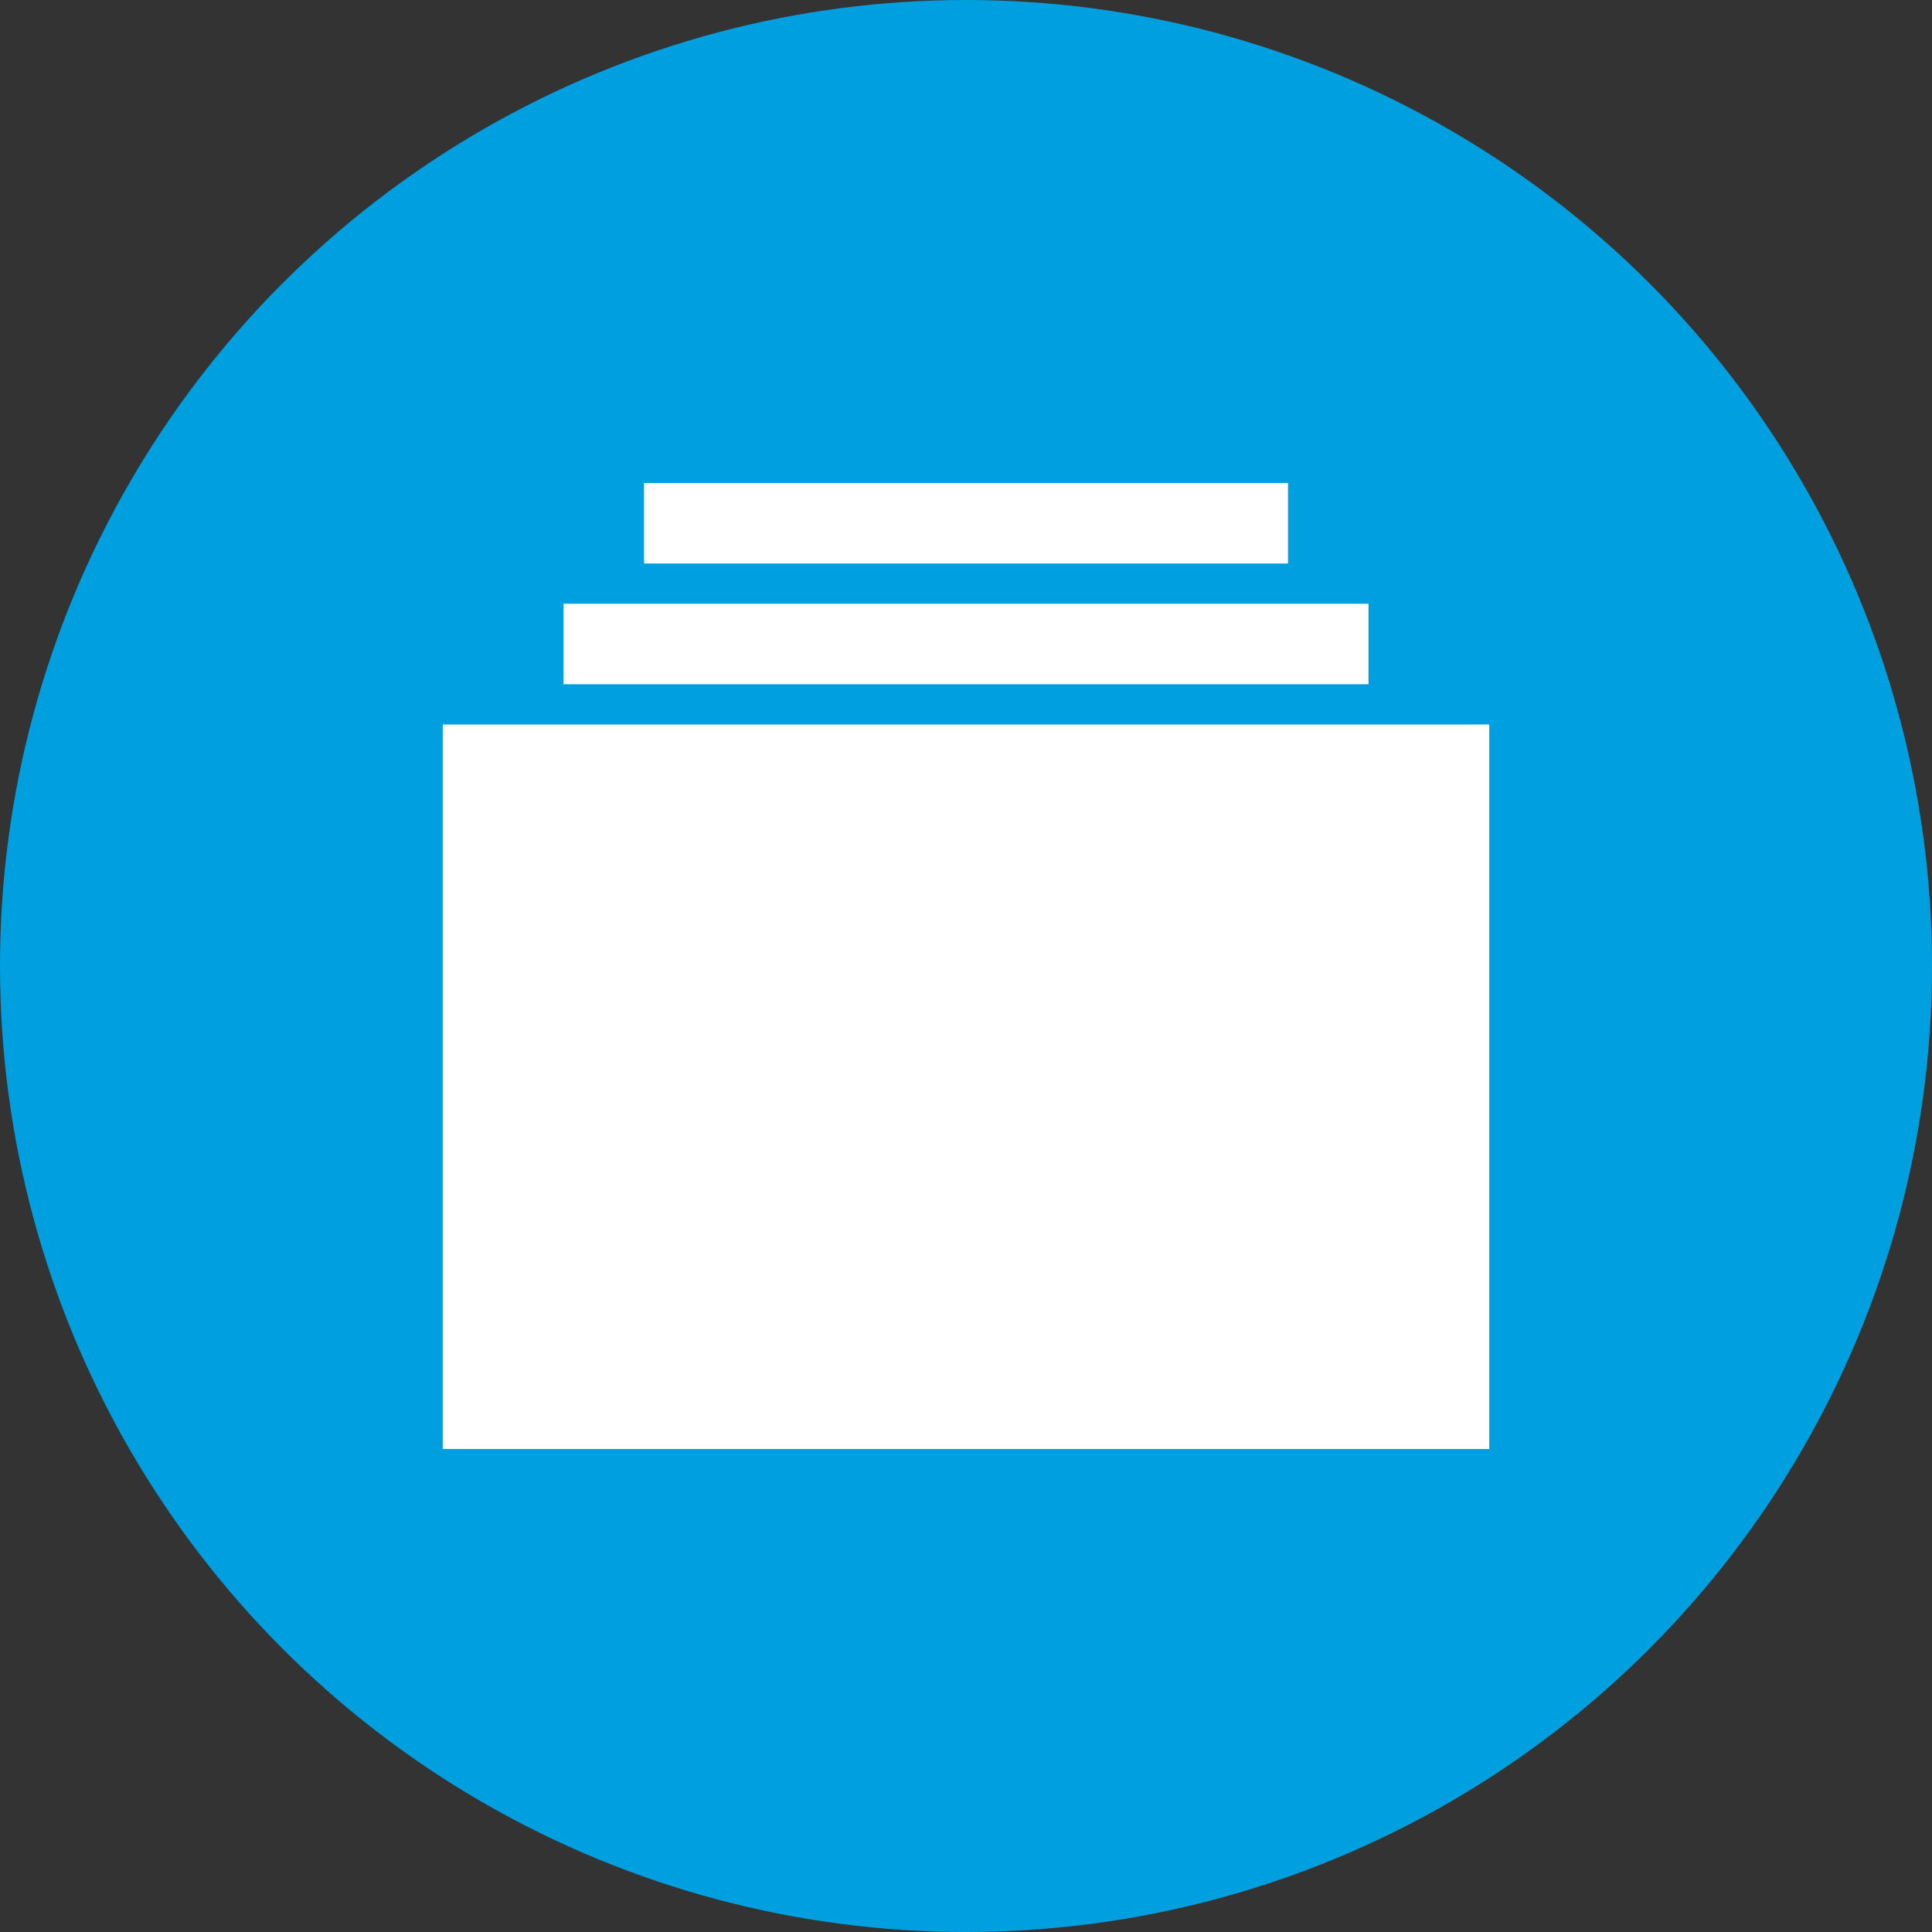 <svg width="30" height="30" viewBox="0 0 30 30" fill="none" xmlns="http://www.w3.org/2000/svg">
    <rect x="0" y="0" width="30" height="30" fill="#333333" stroke="none"/>
    <circle cx="15" cy="15" r="15" fill="#00A0E0"/>
    <path d="M20 7.5H10V8.75H20V7.5Z" fill="white"/>
    <path d="M21.25 9.375H8.75V10.625H21.25V9.375Z" fill="white"/>
    <path d="M23.125 22.5H6.875V11.25H23.125V22.5Z" fill="white"/>
</svg>